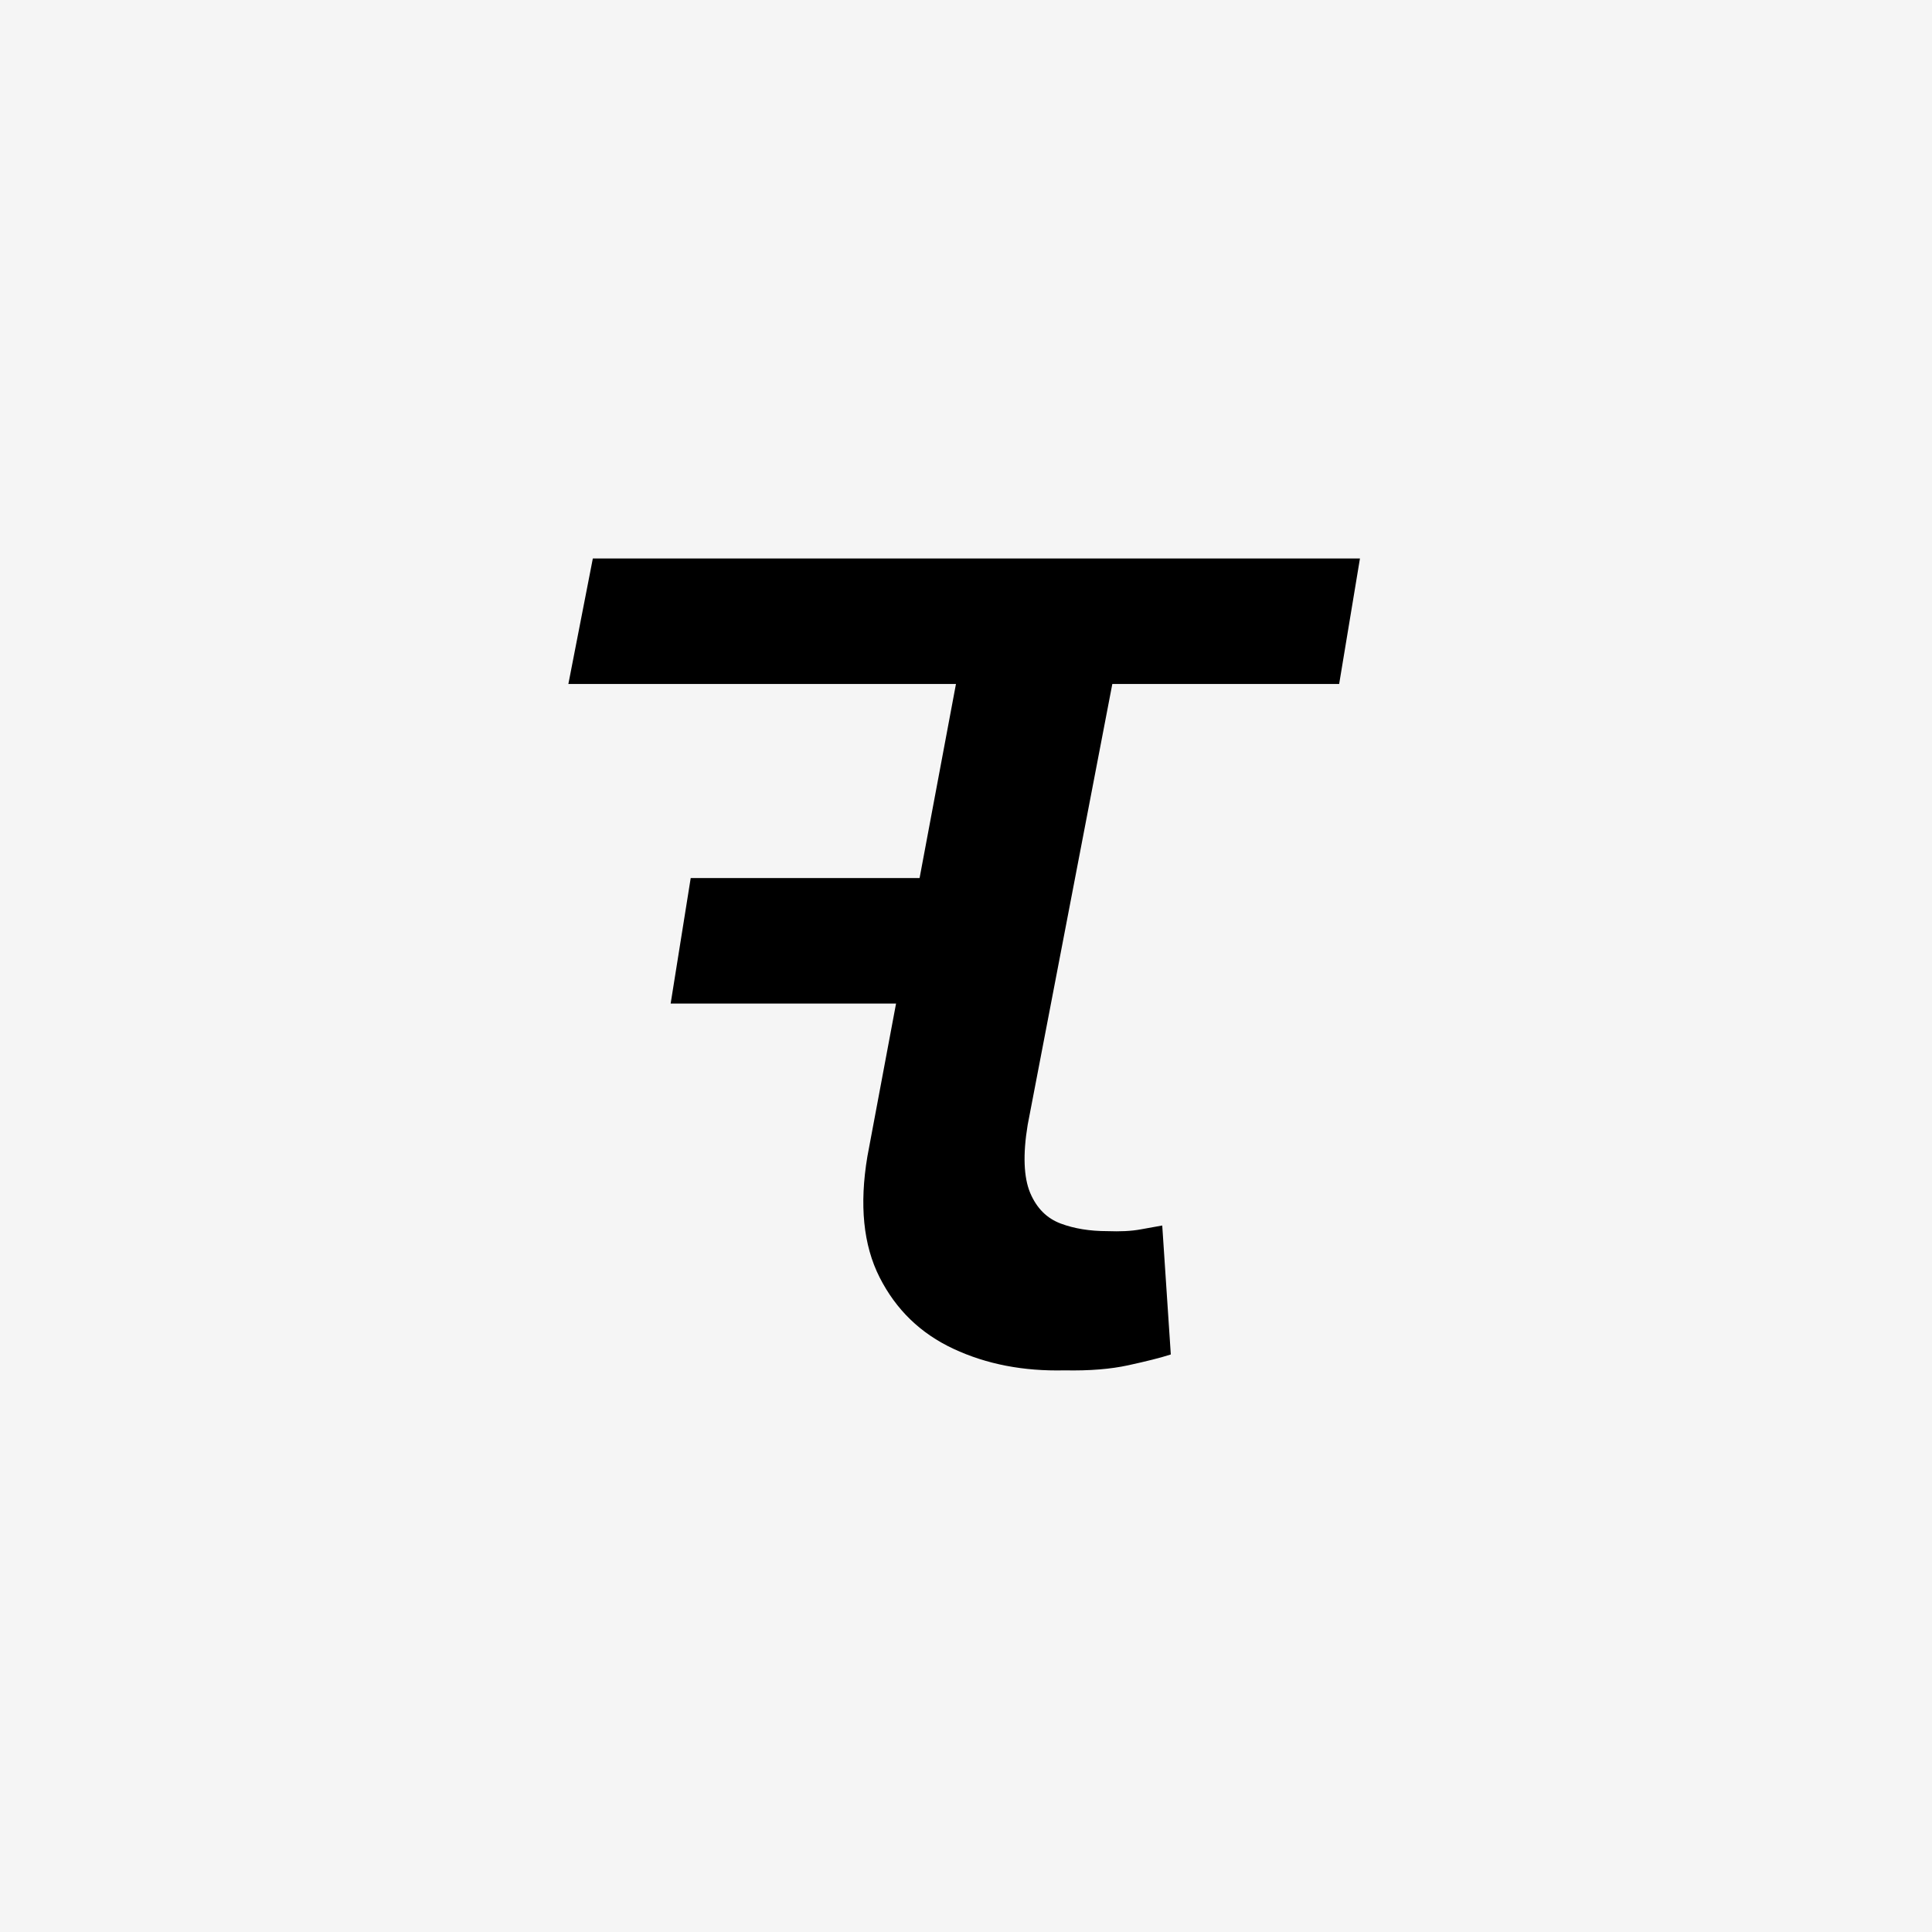 <svg width="512" height="512" viewBox="0 0 512 512" fill="none" xmlns="http://www.w3.org/2000/svg">
<rect width="512" height="512" fill="#F5F5F5"/>
<path d="M294.582 181.266H354.889L360.401 148H157.108L150.623 181.266H253.34L229.865 306.484C227.725 319.259 228.763 329.959 233.108 338.518C237.452 347.078 243.937 353.368 252.691 357.454C261.445 361.539 271.237 363.419 282.131 363.16C288.746 363.29 294.322 362.836 299.056 361.798C303.79 360.761 307.486 359.853 310.275 358.945L308.005 324.771C306.643 325.03 304.698 325.355 302.234 325.809C299.77 326.263 296.851 326.392 293.415 326.263C288.875 326.263 284.725 325.614 281.094 324.252C277.462 322.891 274.739 320.232 272.988 316.082C271.302 311.996 271.043 305.966 272.34 298.119L294.776 181.266H294.582Z" fill="black"/>
<path d="M177.73 265.956H264.558L271.432 232.69H183.046L177.73 265.956Z" fill="black"/>
</svg>
